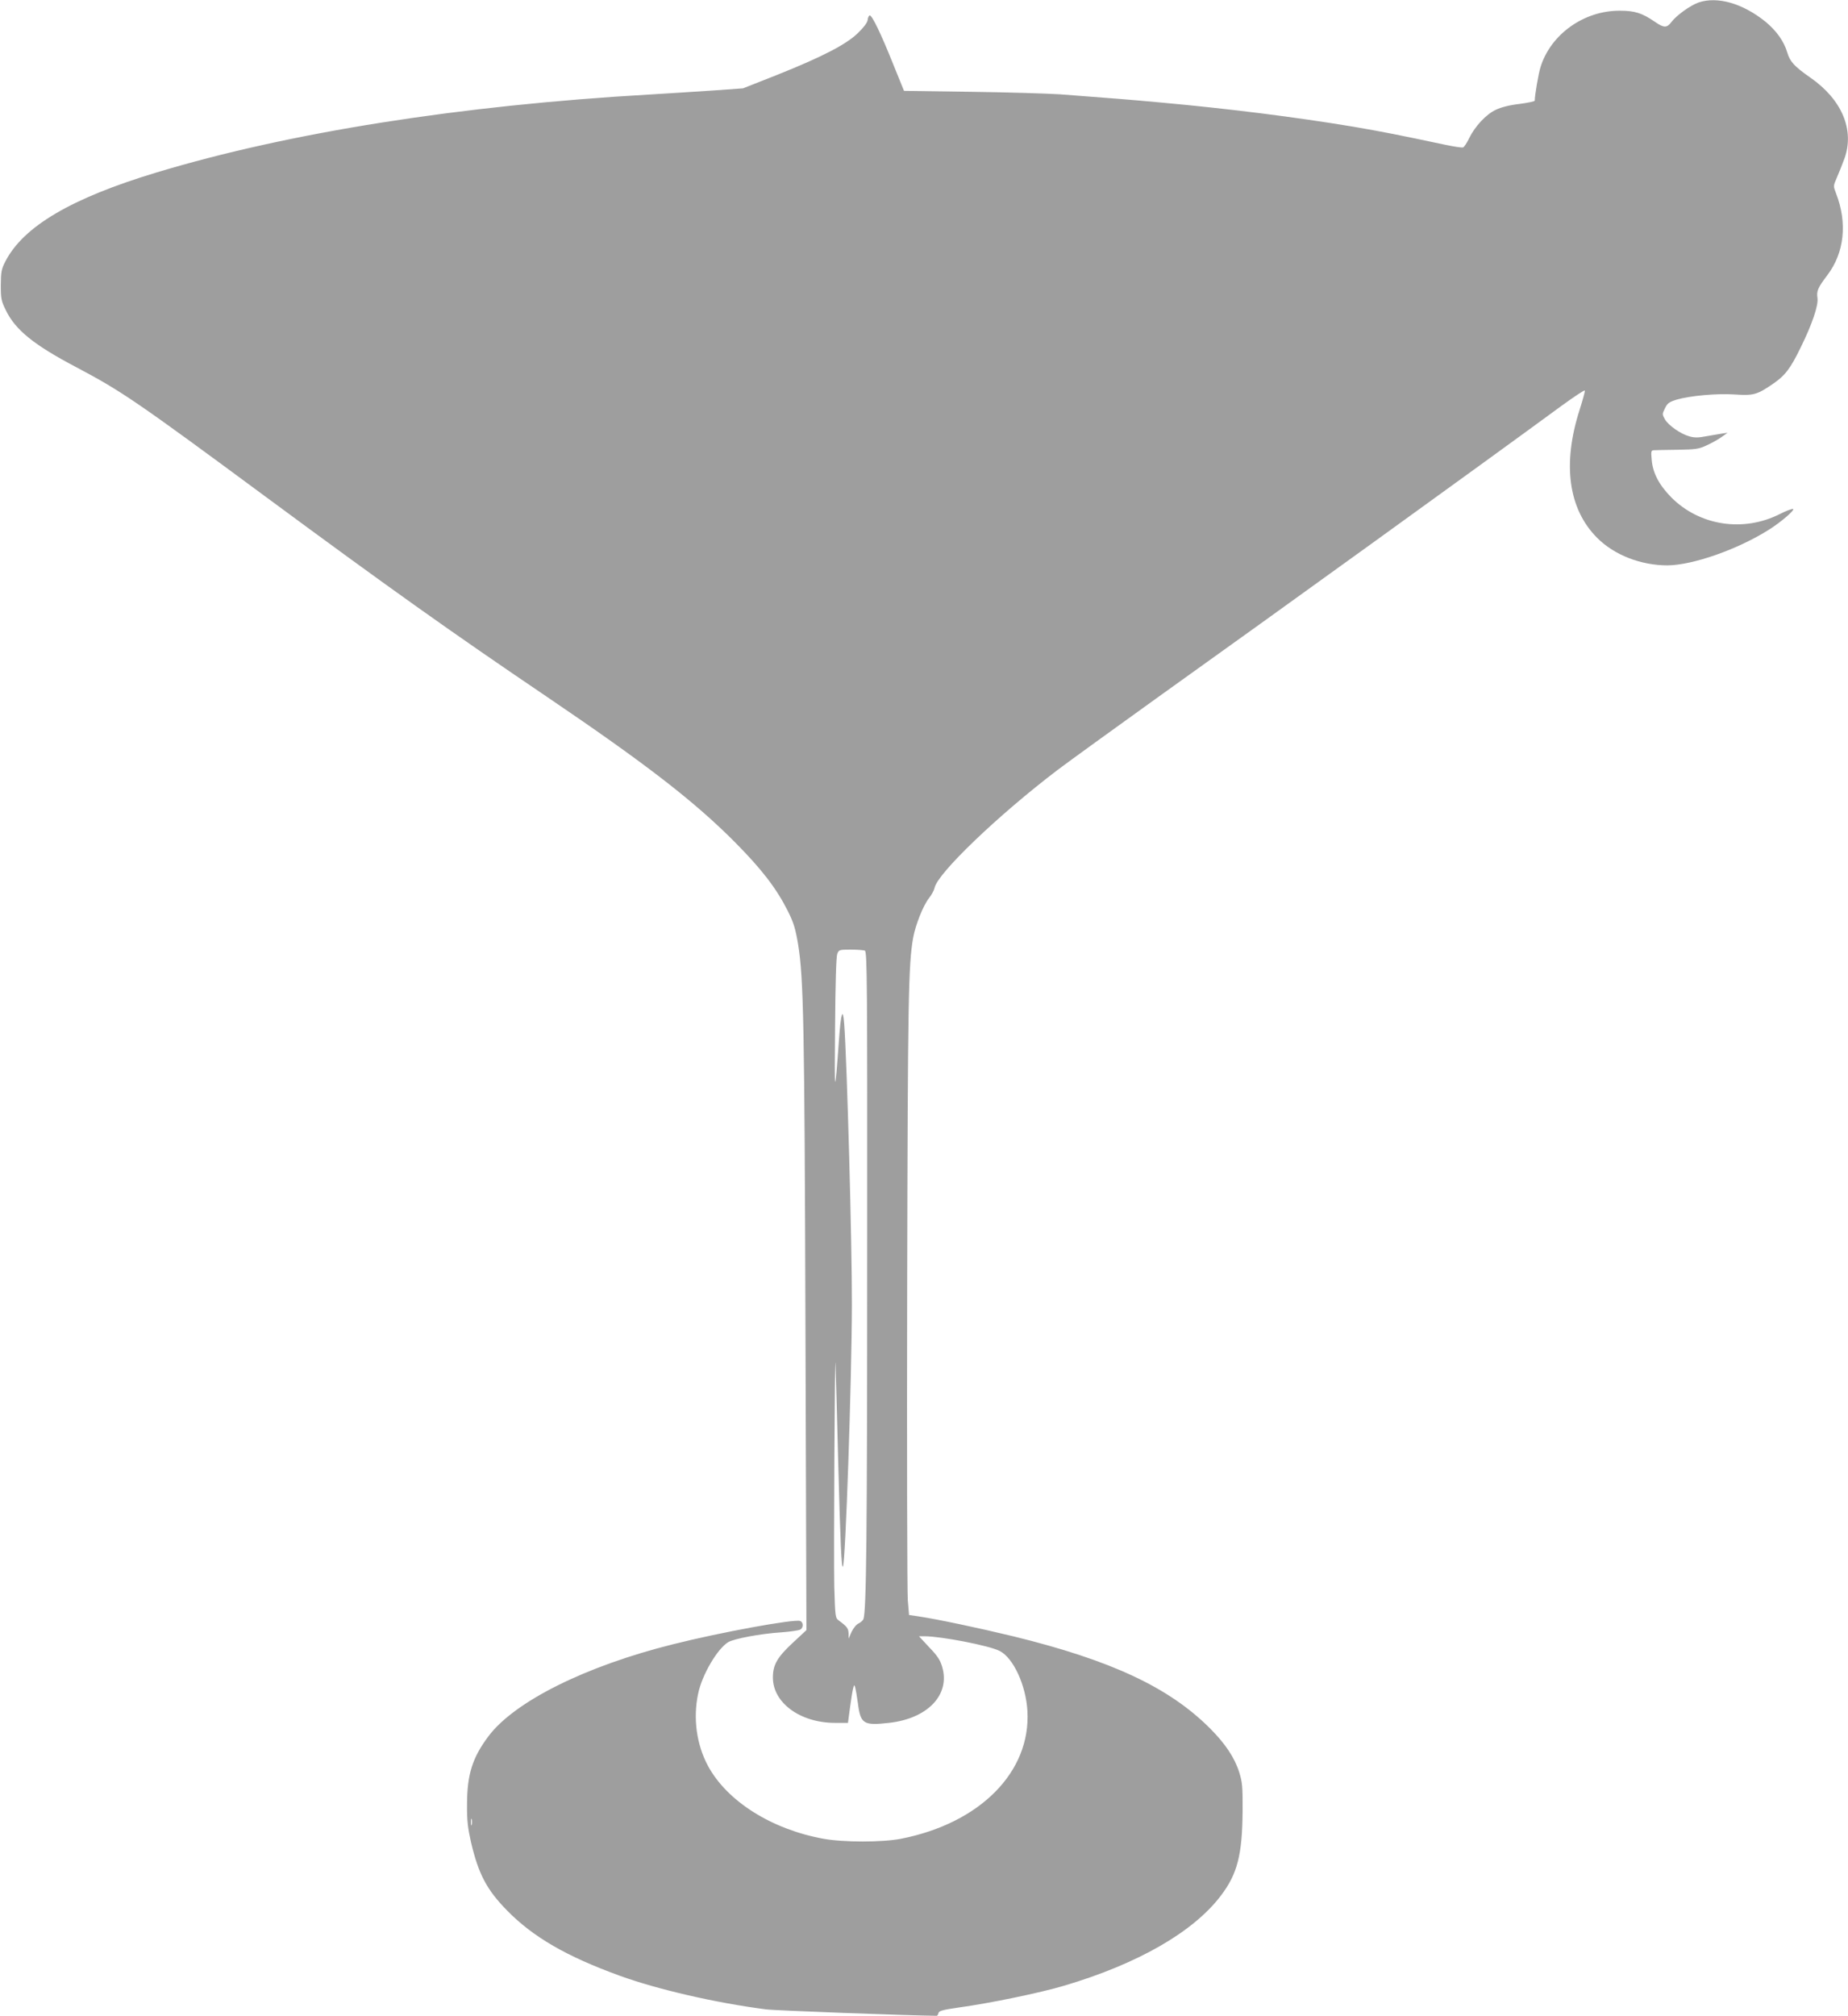 <?xml version="1.0" standalone="no"?>
<!DOCTYPE svg PUBLIC "-//W3C//DTD SVG 20010904//EN"
 "http://www.w3.org/TR/2001/REC-SVG-20010904/DTD/svg10.dtd">
<svg version="1.0" xmlns="http://www.w3.org/2000/svg"
 width="1174pt" height="1280pt" viewBox="0 0 1174 1280"
 preserveAspectRatio="xMidYMid meet">
<g transform="translate(0,1280) scale(0.1,-0.1)"
fill="#9e9e9e" stroke="none">
<path d="M10790 12784 c-53 -19 -140 -82 -172 -124 -28 -38 -48 -38 -104 1
-82 56 -127 71 -224 71 -227 1 -438 -149 -503 -357 -13 -40 -37 -180 -37 -214
0 -5 -44 -14 -97 -21 -62 -7 -117 -21 -150 -37 -62 -29 -132 -104 -170 -181
-14 -30 -32 -56 -38 -58 -7 -3 -57 5 -111 16 -301 64 -398 83 -584 115 -372
62 -796 115 -1225 154 -206 19 -286 25 -640 52 -77 5 -332 13 -566 16 l-426 6
-69 170 c-77 192 -134 311 -149 309 -5 -1 -12 -14 -13 -29 -2 -17 -25 -47 -61
-82 -73 -72 -225 -151 -513 -266 l-218 -86 -197 -14 c-109 -7 -286 -19 -393
-25 -1205 -69 -2294 -241 -3135 -495 -541 -163 -846 -342 -961 -565 -25 -49
-28 -65 -29 -150 0 -88 3 -101 33 -162 61 -124 177 -218 447 -360 287 -152
375 -211 1205 -824 775 -572 1177 -858 1785 -1269 623 -422 932 -660 1190
-919 174 -175 267 -296 340 -441 37 -74 48 -111 65 -210 35 -216 41 -503 47
-2458 l6 -1898 -86 -80 c-99 -92 -127 -140 -127 -221 0 -161 174 -288 395
-288 l82 0 13 98 c7 53 16 108 20 122 6 23 7 23 13 5 3 -11 11 -56 17 -100 17
-132 35 -143 197 -125 246 27 390 178 339 354 -13 45 -30 71 -83 126 l-65 70
35 0 c105 0 410 -59 477 -93 87 -43 168 -218 177 -382 22 -387 -302 -713 -804
-811 -118 -23 -364 -23 -491 0 -331 60 -614 239 -735 464 -72 135 -95 301 -62
457 25 121 123 287 192 328 39 22 202 53 338 62 55 4 108 12 118 17 22 11 22
47 0 55 -35 14 -507 -72 -808 -148 -554 -138 -1006 -363 -1172 -584 -102 -136
-136 -243 -136 -435 -1 -100 5 -147 25 -237 48 -204 100 -302 228 -433 166
-170 379 -293 718 -416 240 -87 609 -172 927 -213 56 -8 897 -39 1086 -41 4 0
9 8 11 18 4 14 28 20 131 35 192 26 516 93 667 138 469 139 821 341 996 572
105 138 136 259 138 537 1 155 -2 183 -21 245 -30 95 -89 183 -187 281 -260
260 -627 431 -1246 583 -232 56 -489 110 -610 128 l-55 8 -8 95 c-4 52 -6 943
-4 1980 4 1859 8 2052 38 2225 15 83 64 205 100 251 17 21 33 51 36 66 18 92
404 462 783 750 69 52 355 259 635 460 770 550 2022 1453 2565 1851 80 58 146
102 148 97 2 -5 -13 -59 -32 -119 -112 -347 -73 -633 111 -817 109 -109 278
-174 446 -174 161 1 449 102 647 228 76 48 165 125 151 130 -7 2 -45 -12 -84
-32 -231 -117 -508 -75 -688 104 -78 79 -119 155 -126 239 -5 55 -4 61 13 62
11 1 78 2 149 3 117 2 136 4 187 28 31 14 74 38 95 53 l38 27 -35 -5 c-19 -3
-64 -11 -100 -17 -50 -10 -75 -10 -107 -1 -56 15 -133 69 -156 108 -18 32 -18
34 0 70 15 32 26 40 73 55 85 25 257 41 373 33 116 -8 140 -1 238 66 79 54
112 96 179 234 73 148 113 268 106 313 -7 44 3 66 63 145 108 143 128 331 55
519 -18 47 -18 47 5 100 13 29 35 85 49 123 64 181 -17 373 -217 512 -103 72
-130 102 -147 160 -21 71 -69 138 -138 195 -145 117 -306 163 -426 122z
m-5296 -6020 c15 -6 16 -186 15 -1948 0 -1770 -5 -2251 -24 -2297 -3 -9 -17
-21 -31 -28 -14 -6 -33 -30 -44 -53 l-19 -43 0 32 c-1 32 -10 45 -61 82 -24
18 -24 21 -30 217 -4 176 3 1527 8 1414 1 -25 9 -306 17 -625 14 -531 21 -673
30 -663 16 16 56 1185 57 1663 1 377 -31 1545 -49 1784 -8 109 -21 70 -33
-100 -27 -371 -29 -367 -25 76 2 280 7 450 14 468 10 26 13 27 85 27 41 0 81
-3 90 -6z m-2497 -5551 c-3 -10 -5 -2 -5 17 0 19 2 27 5 18 2 -10 2 -26 0 -35z"/>
</g>
</svg>
